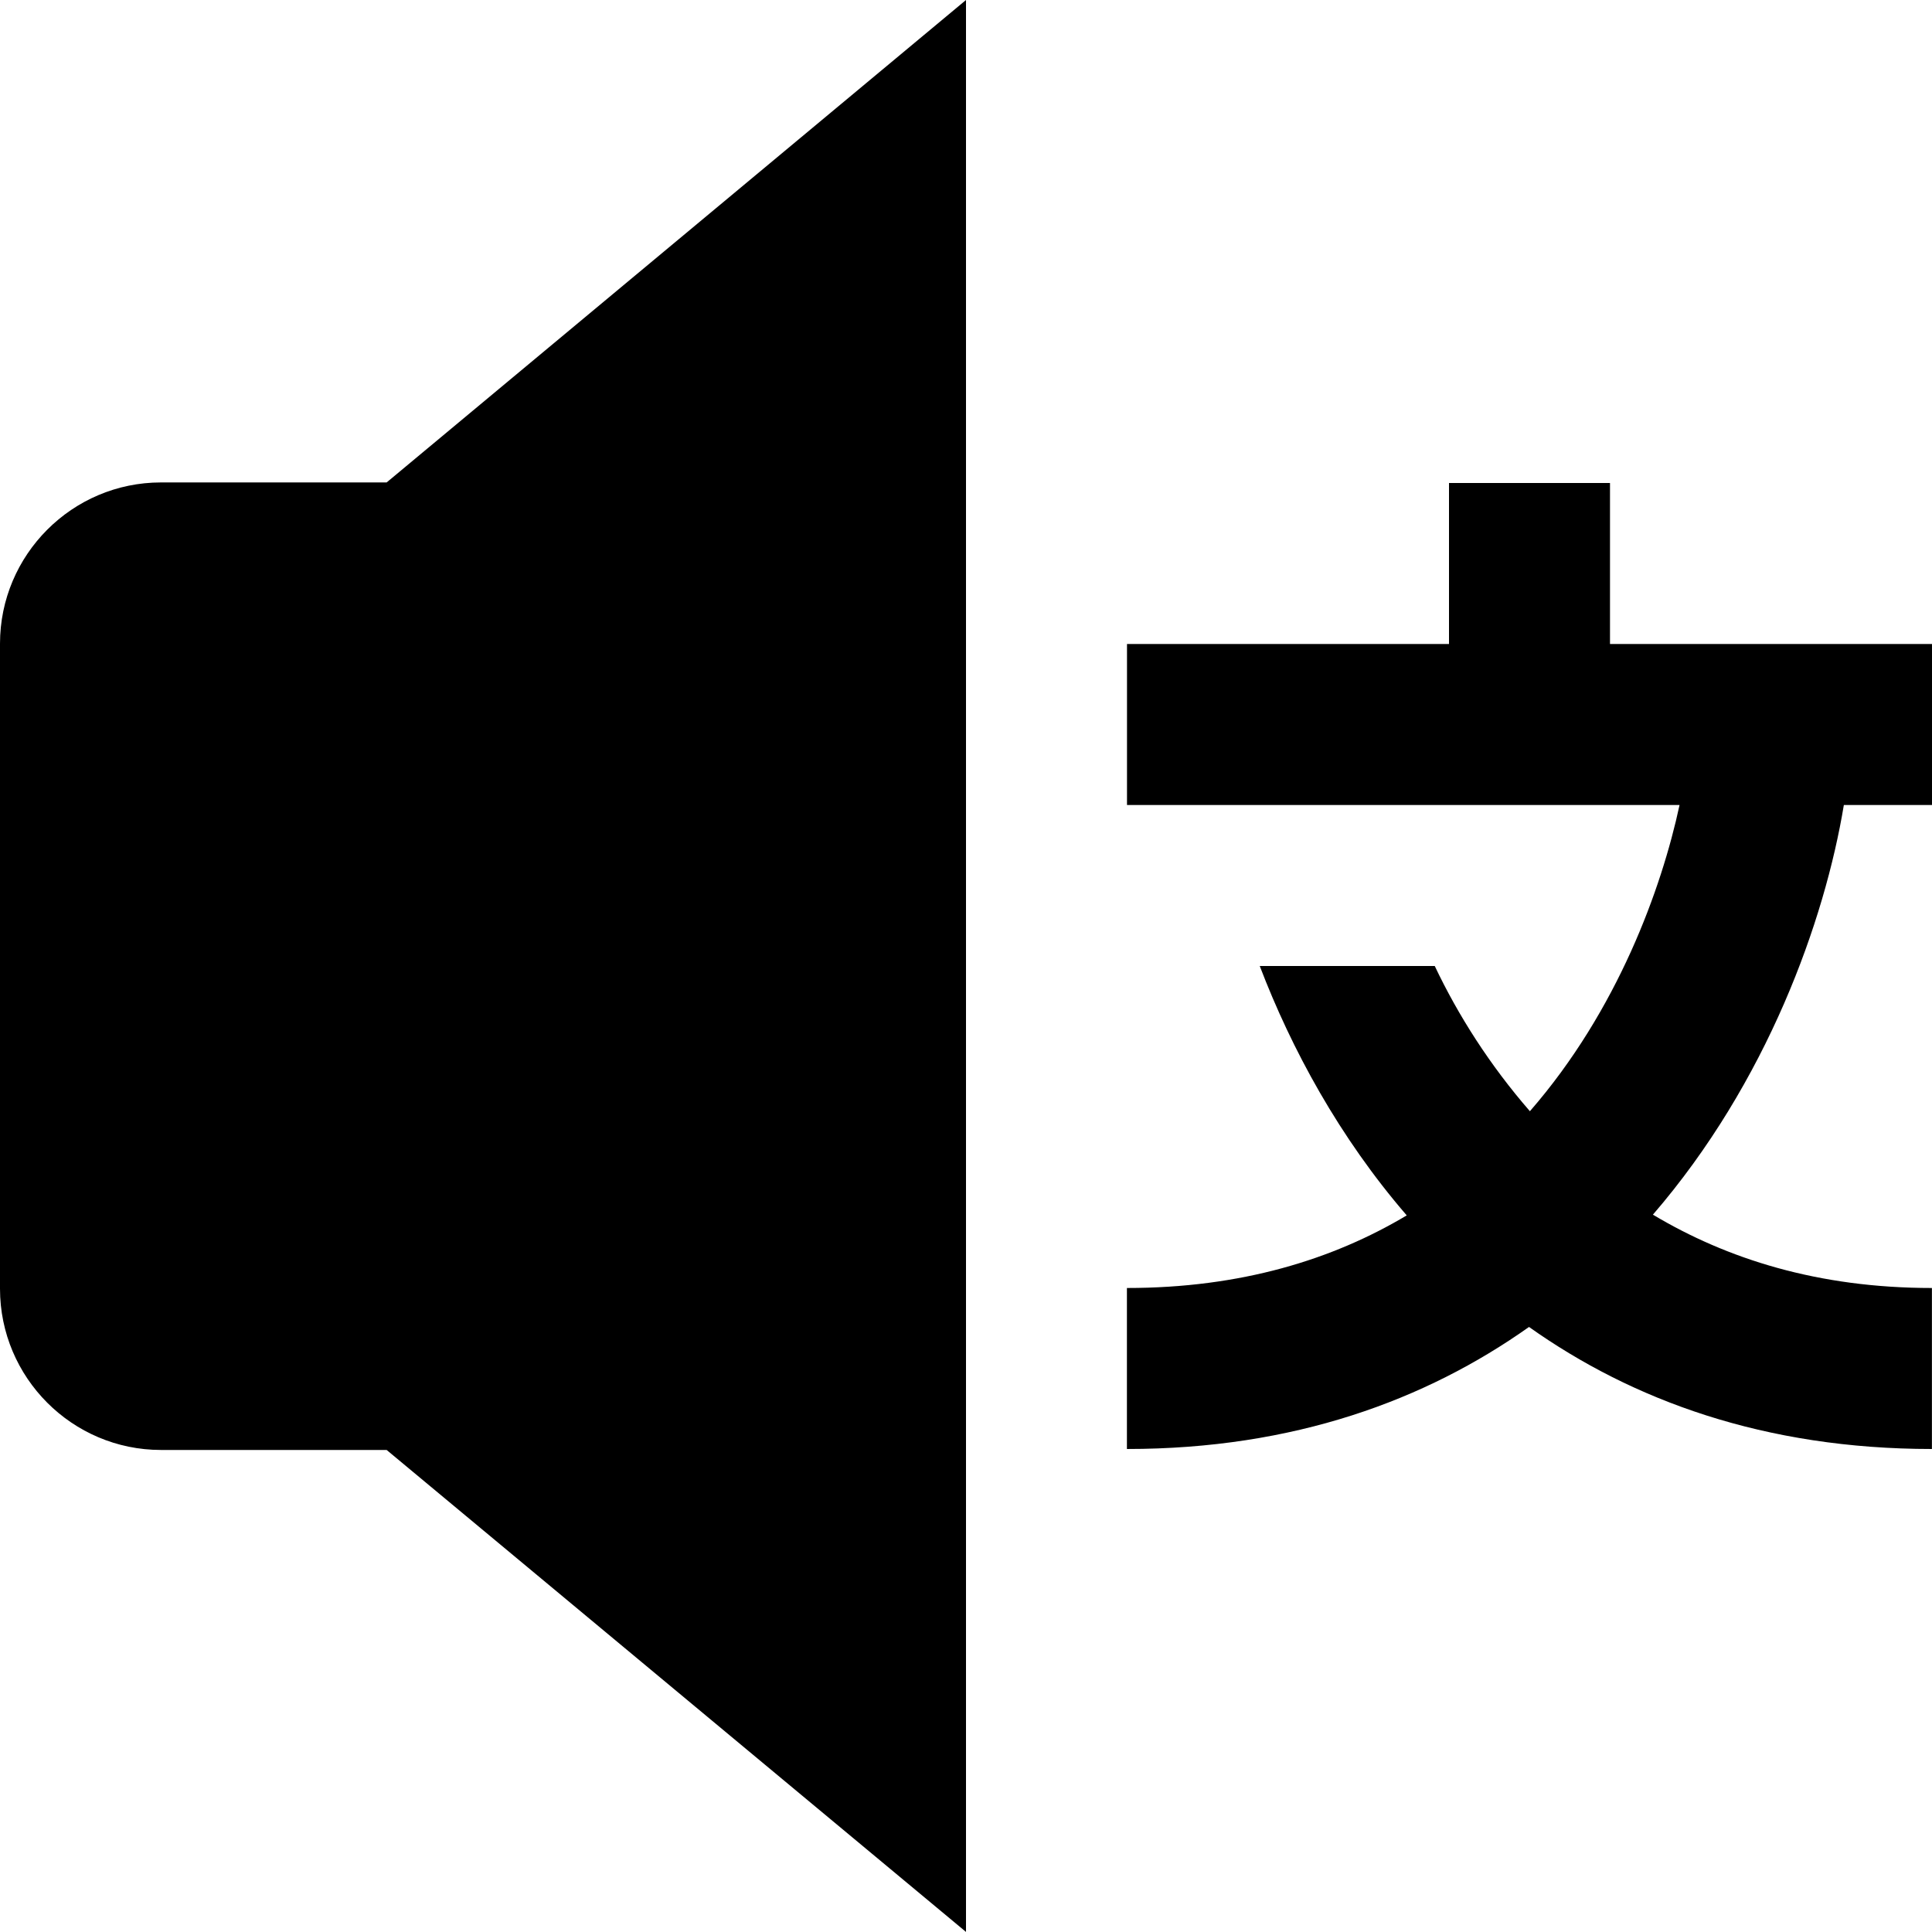 <?xml version="1.0" encoding="UTF-8"?>
<svg xmlns="http://www.w3.org/2000/svg" id="Layer_1" data-name="Layer 1" viewBox="0 0 24 24">
  <path d="M2,5.993c-1.103,0-2,.899-2,2.003v8.013c0,1.104,.897,2.003,2,2.003h2.803l7.197,5.987V0L4.803,5.993H2Zm20.905,4.007c-.237,1.434-.95,3.441-2.372,5.089,.917,.548,2.047,.911,3.466,.911v2c-2.08,0-3.722-.606-5.005-1.516-1.282,.908-2.919,1.516-4.995,1.516v-2c1.418,0,2.558-.354,3.476-.902-.838-.97-1.432-2.067-1.826-3.098h2.174c.29,.612,.685,1.233,1.182,1.804,1.092-1.254,1.636-2.769,1.859-3.804h-6.864v-2h4v-2h2v2h4v2h-1.095Z"/>
</svg>
